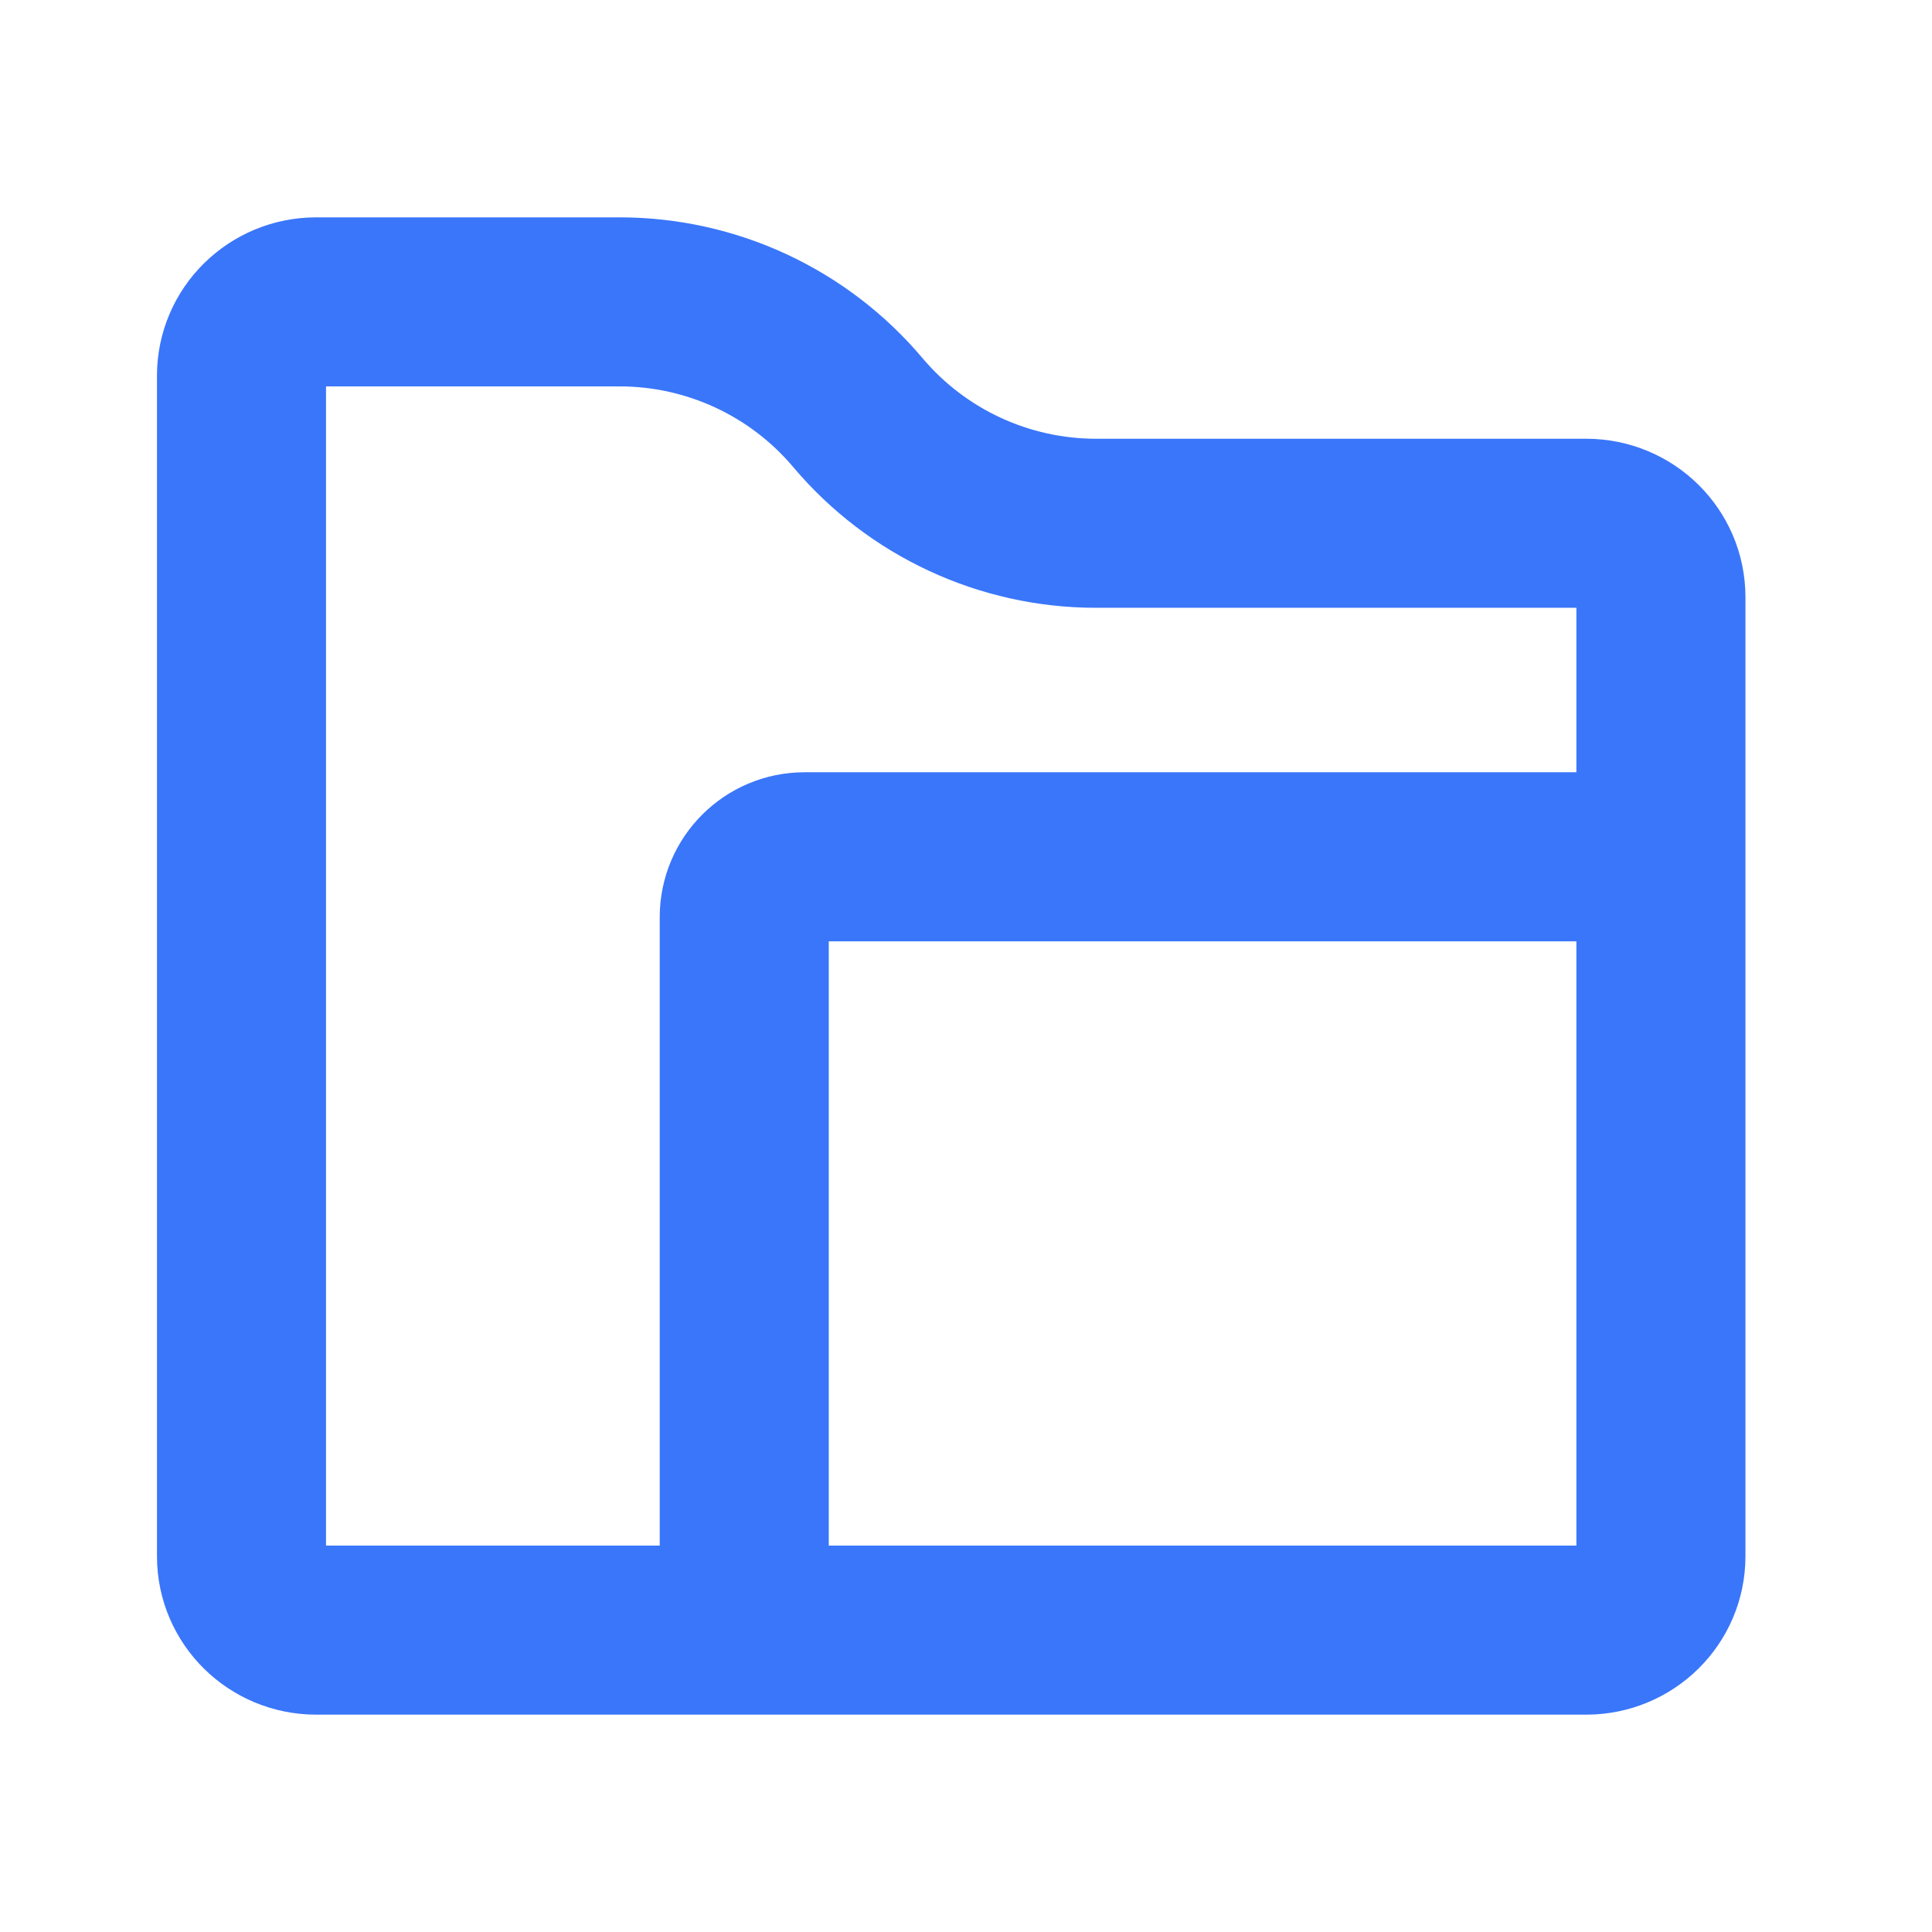 <?xml version="1.0" encoding="UTF-8"?>
<svg width="32px" height="32px" viewBox="0 0 32 32" version="1.1" xmlns="http://www.w3.org/2000/svg" xmlns:xlink="http://www.w3.org/1999/xlink">
    <title>编组 74</title>
    <g id="官网pc" stroke="none" stroke-width="1" fill="none" fill-rule="evenodd">
        <g id="画板" transform="translate(-143, -69)">
            <g id="多层级文件夹" transform="translate(65, 57)">
                <g id="编组-74" transform="translate(78, 12)">
                    <rect id="矩形" fill-opacity="0" fill="#D8D8D8" x="0" y="0" width="32" height="32"></rect>
                    <g id="编组-73" transform="translate(4, 5)" stroke="#3A76FA" stroke-linejoin="round" stroke-width="2.8">
                        <path d="M0,1.222 C0,0.547 0.554,0 1.237,0 L6.263,0 C7.784,-2.05575923e-15 9.228,0.671 10.208,1.833 C11.189,2.996 12.633,3.667 14.154,3.667 L22.273,3.667 L22.273,3.667 C22.956,3.667 23.51,4.214 23.51,4.889 L23.51,20.778 C23.51,21.453 22.956,22 22.273,22 L1.237,22 C0.554,22 0,21.453 0,20.778 L0,1.222 Z" id="路径"></path>
                        <path d="M9.374,8.145 L20.953,8.145 C21.505,8.145 21.953,8.592 21.953,9.145 L21.953,22.818 L21.953,22.818" id="矩形" stroke-linecap="round" transform="translate(15.663, 15.481) rotate(-90) translate(-15.663, -15.481) "></path>
                    </g>
                </g>
            </g>
        </g>
    </g>
</svg>